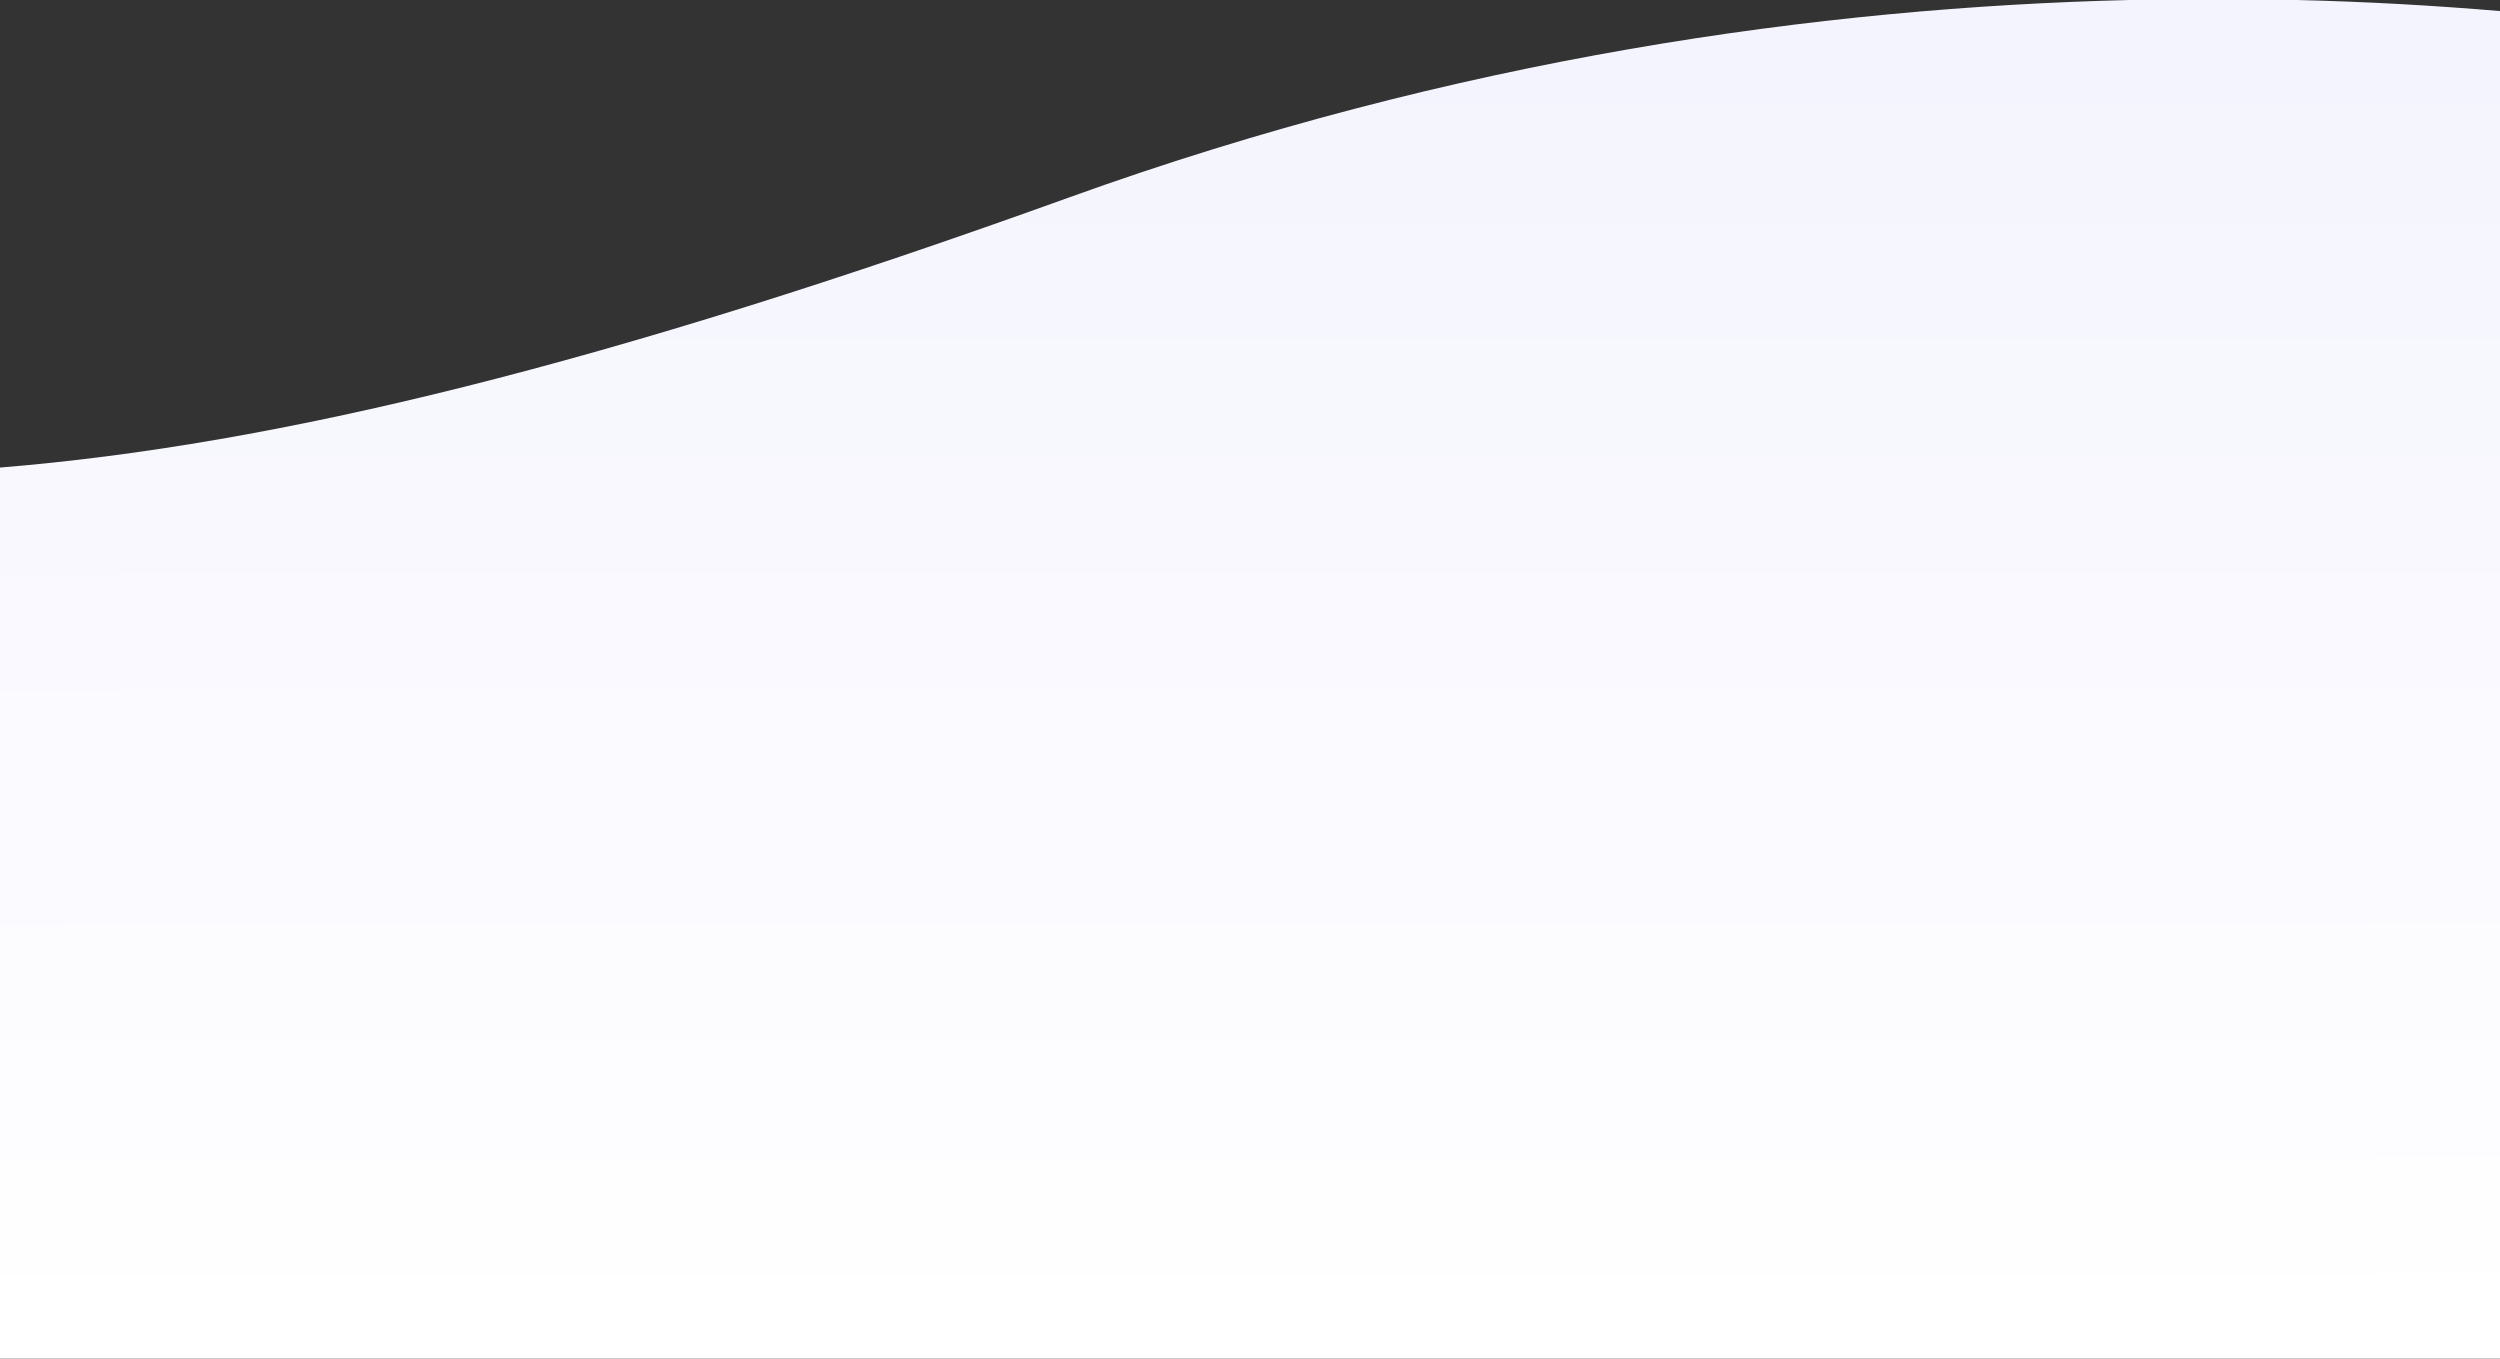 <svg xmlns="http://www.w3.org/2000/svg" xmlns:xlink="http://www.w3.org/1999/xlink" width="1919" height="1042.8" viewBox="0 0 1919 1042.8">
  <rect x="0" y="0" width="1919" height="1042.8" fill="#333333" stroke="none"/>
  <defs>
    <linearGradient id="linear-gradient" x1="0.808" y1="1.118" x2="0.807" y2="-0.135" gradientUnits="objectBoundingBox">
      <stop offset="0" stop-color="#fff"/>
      <stop offset="0.111" stop-color="#fff"/>
      <stop offset="1" stop-color="#f2f2fe"/>
    </linearGradient>
  </defs>
  <path id="Forma" d="M820.5,151.6C1118.1,44.3,1398.6,5.7,1634.9,0h128c55.3,1.3,107.5,4.4,156.1,8.5V1042.8H0V358.9C213.2,341.5,465.7,279.6,820.5,151.6Z" fill="url(#linear-gradient)"/>
</svg>
